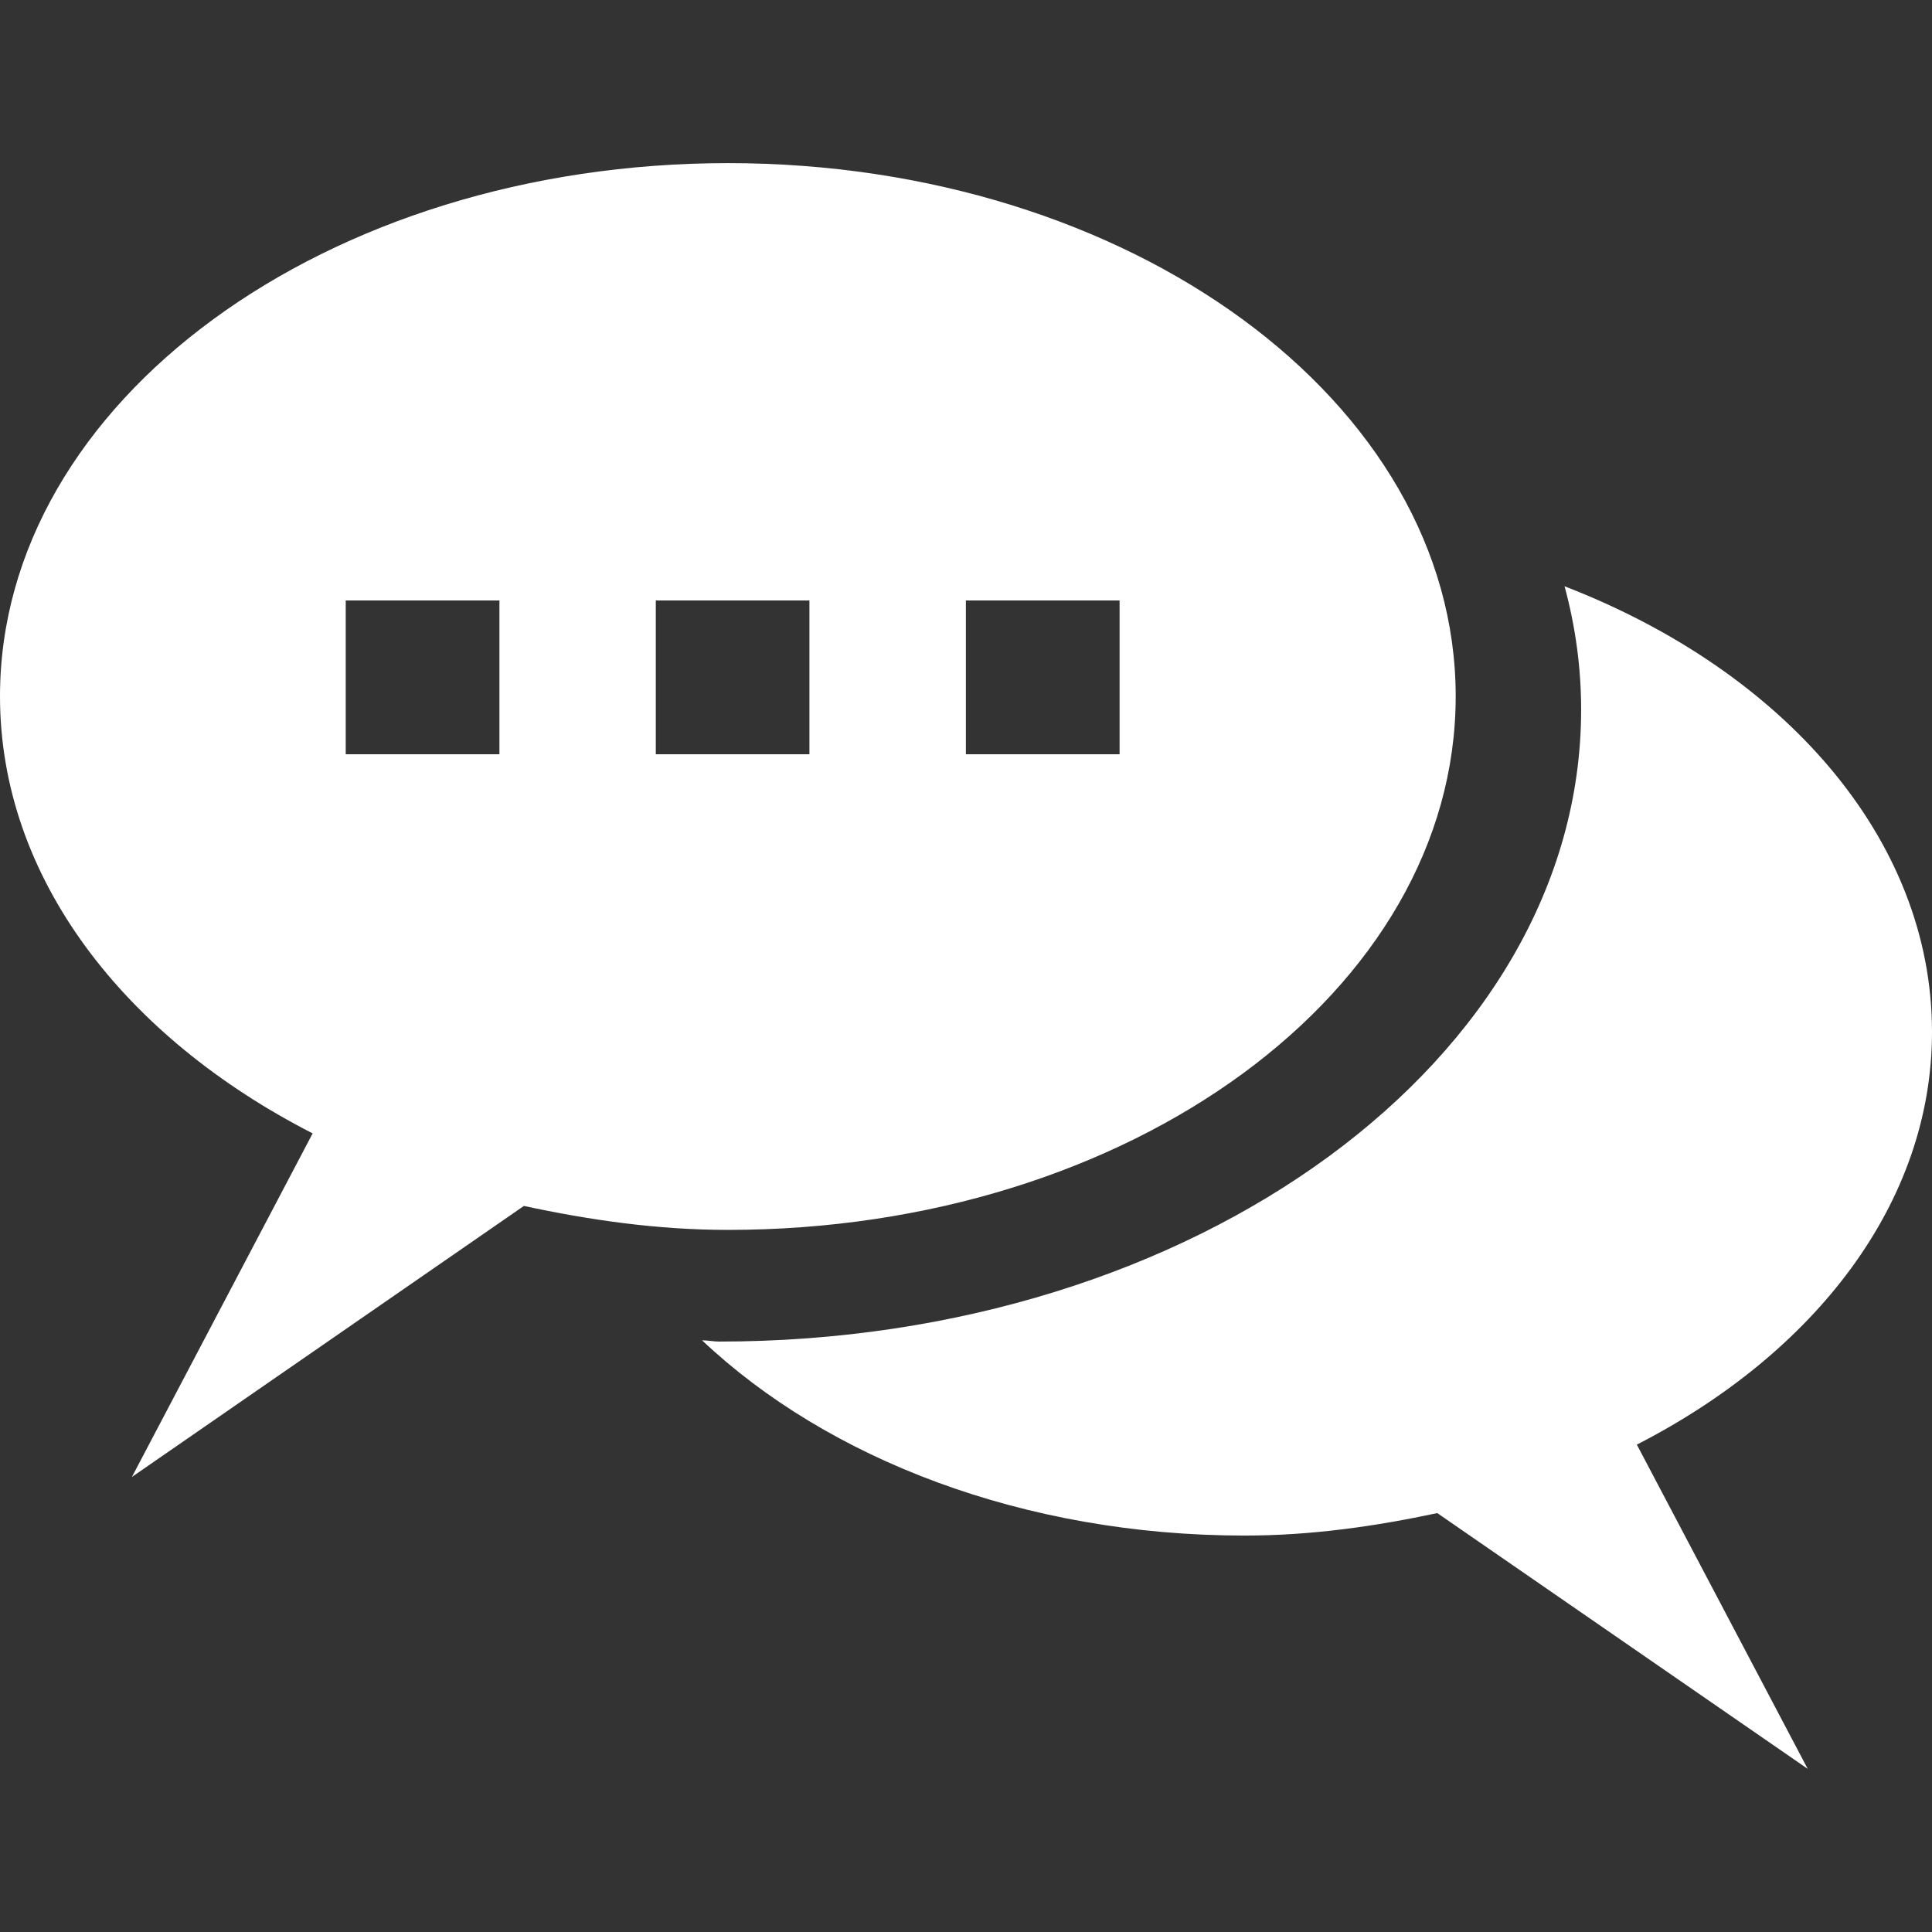 <svg xmlns="http://www.w3.org/2000/svg" version="1.1" xmlns:xlink="http://www.w3.org/1999/xlink" width="512" height="512" x="0" y="0" viewBox="0 0 502.664 502.664" style="enable-background:new 0 0 512 512" xml:space="preserve" class=""><rect x="0" y="0" width="502.664" height="502.664" fill="#333333" stroke="none"/><g><path d="M378.74 181.184c0-76.576-84.708-138.743-189.305-138.743C84.73 42.441 0 104.608 0 181.184c0 47.154 32.291 88.591 81.343 113.7l-47.024 89.389 101.987-70.515c16.955 3.645 34.6 6.234 53.129 6.234 104.618 0 189.305-62.146 189.305-138.808zM129.942 196.24H89.95v-40.014h39.992v40.014zM251.3 156.226h39.992v40.014H251.3v-40.014zm-80.675 0h39.971v40.014h-39.971v-40.014z" style="" fill="#ffffff" data-original="#010002" opacity="1"></path><path d="M502.664 268.481c0-50.325-38.763-93.984-95.602-115.943 2.804 10.332 4.314 21.053 4.314 32.097 0 90.77-100.304 164.412-224.25 164.412-1.532 0-2.955-.324-4.465-.324 32.68 30.868 83.695 50.799 141.138 50.799 17.515 0 34.147-2.438 50.152-5.846l96.378 66.546-44.457-84.363c46.334-23.748 76.792-62.878 76.792-107.378z" style="" fill="#ffffff" data-original="#010002" opacity="1"></path></g></svg>